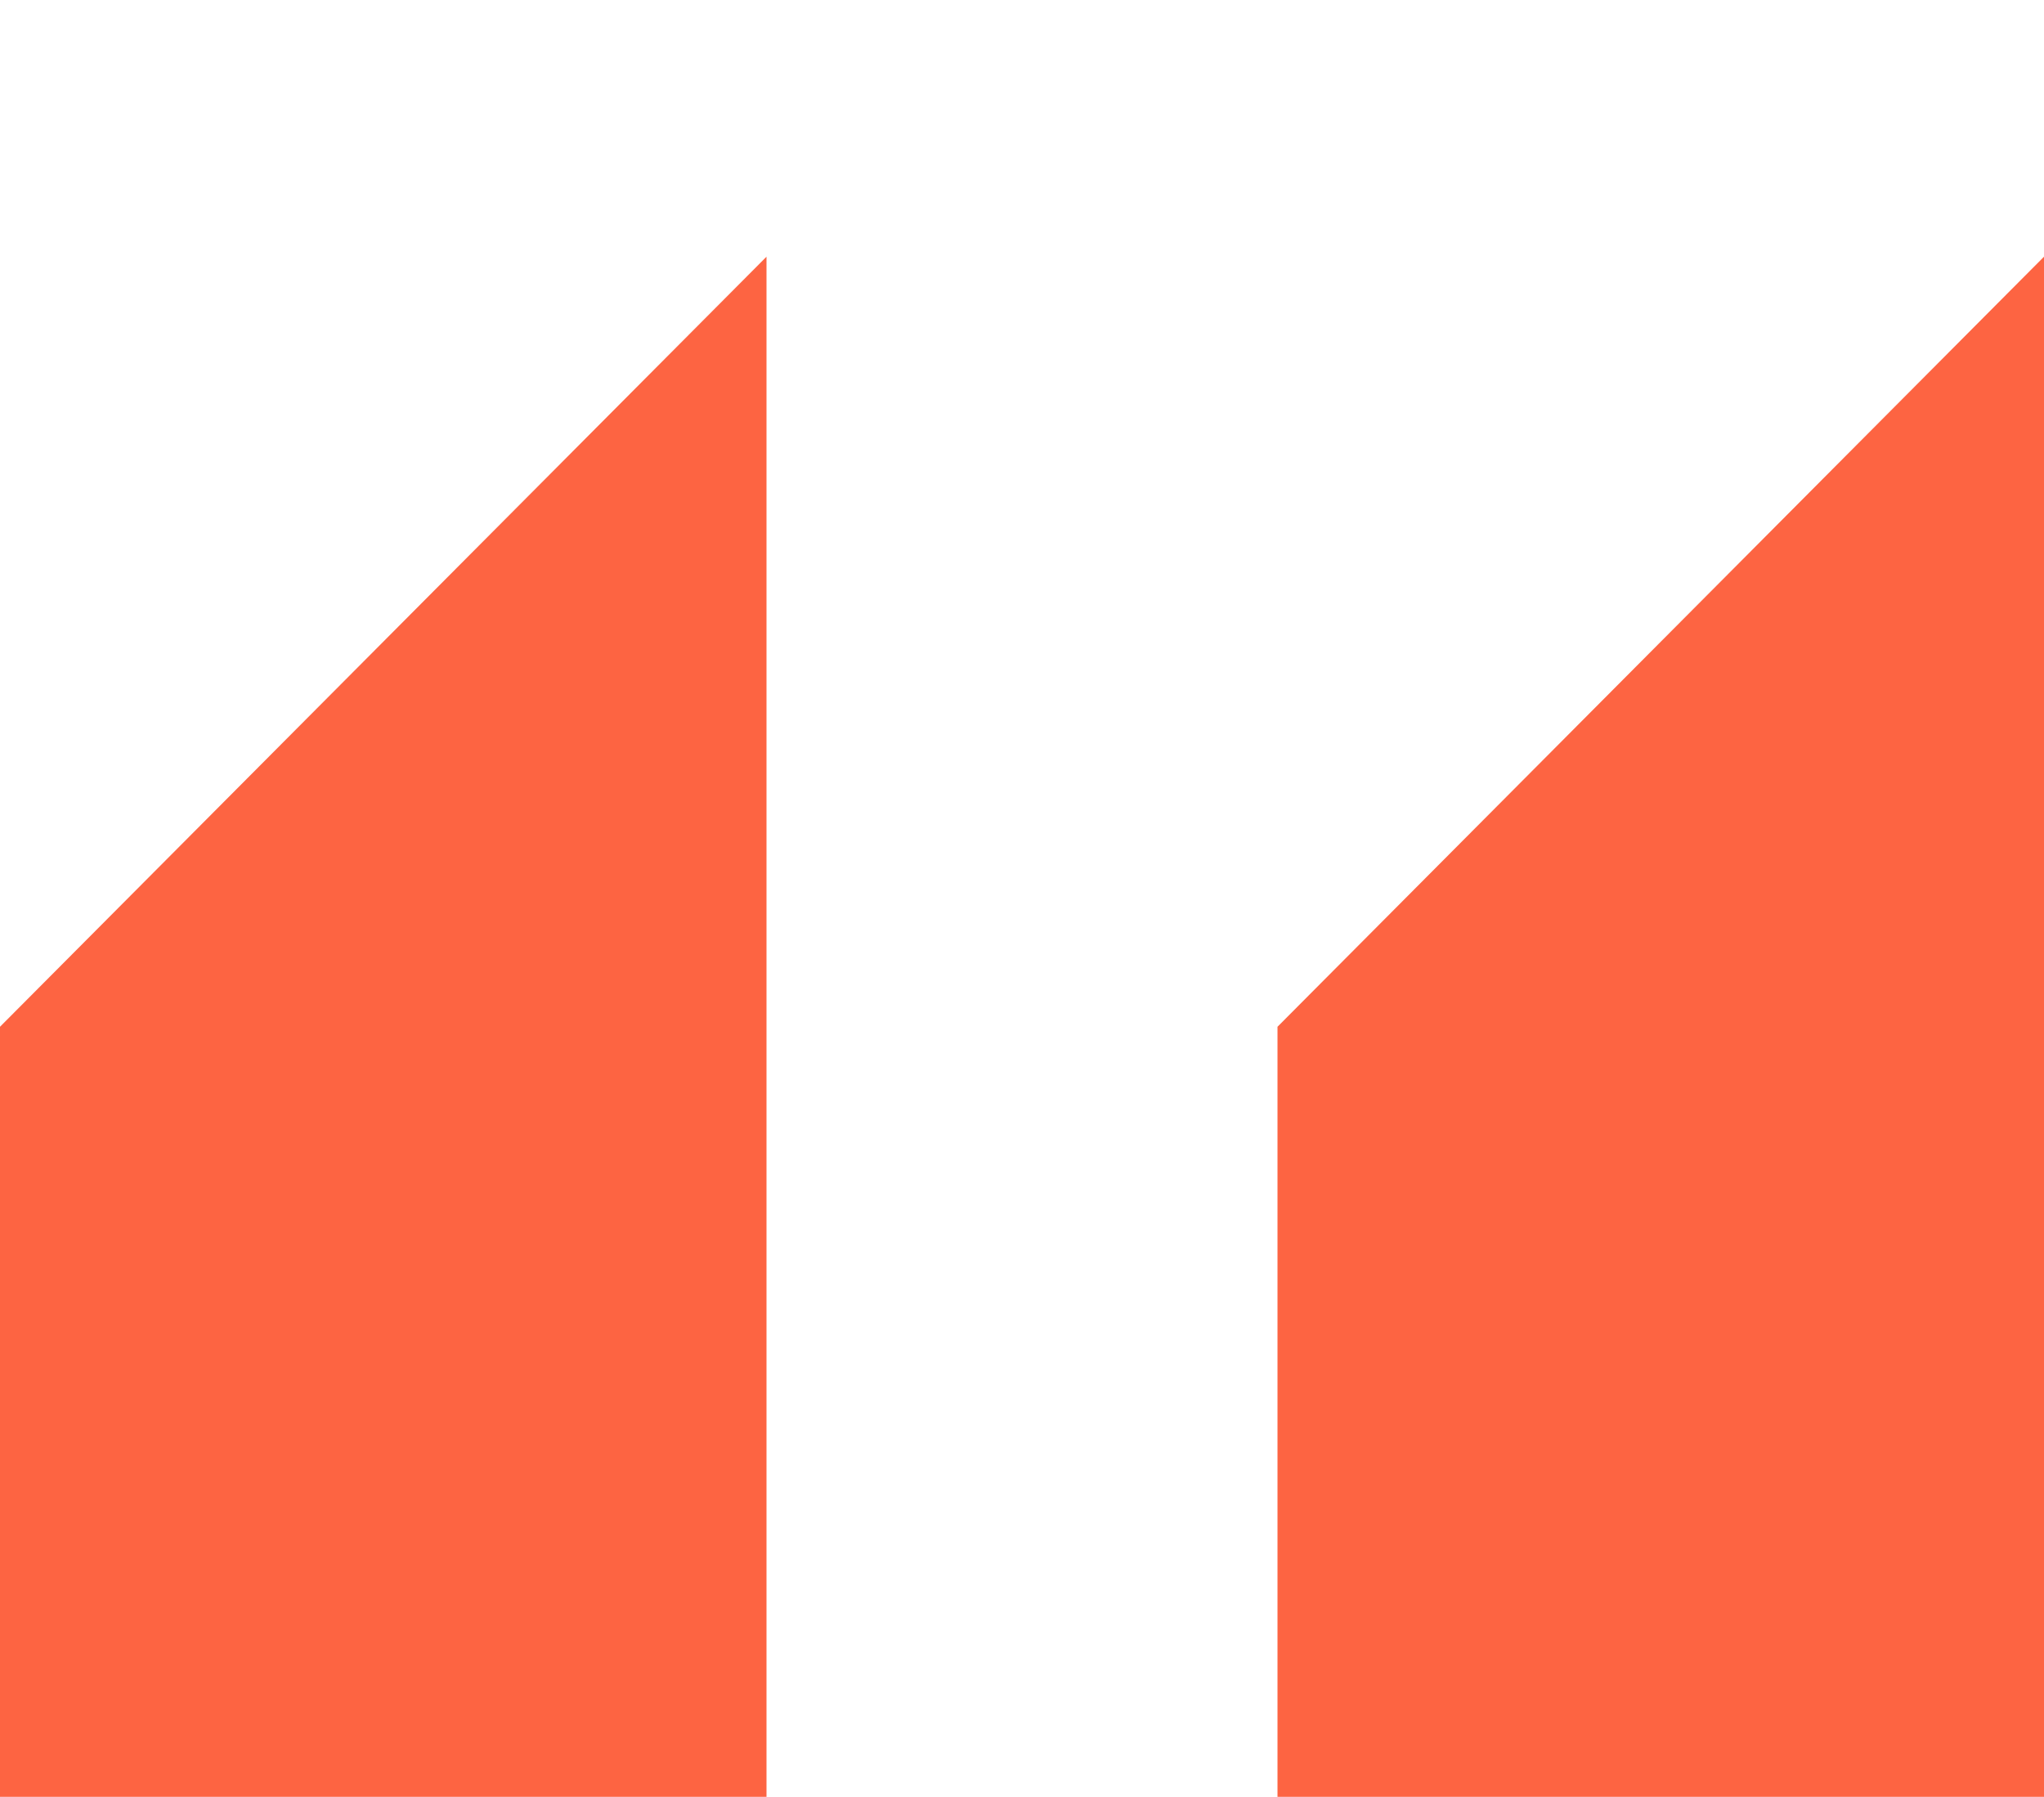 <svg width="91" height="80" viewBox="0 0 91 80" fill="none" xmlns="http://www.w3.org/2000/svg">
<g clip-path="url(#clip0_111_12360)">
<path d="M91 80L91 11.429L56.875 45.714L56.875 80L91 80Z" fill="#FD6442"/>
<path d="M34.125 80L34.125 11.429L2.99735e-06 45.714L0 80L34.125 80Z" fill="#FD6442"/>
</g>
<defs>
<clipPath id="clip0_111_12360">
<rect width="91" height="80" fill="white" transform="translate(91 80) rotate(-180)"/>
</clipPath>
</defs>
</svg>
